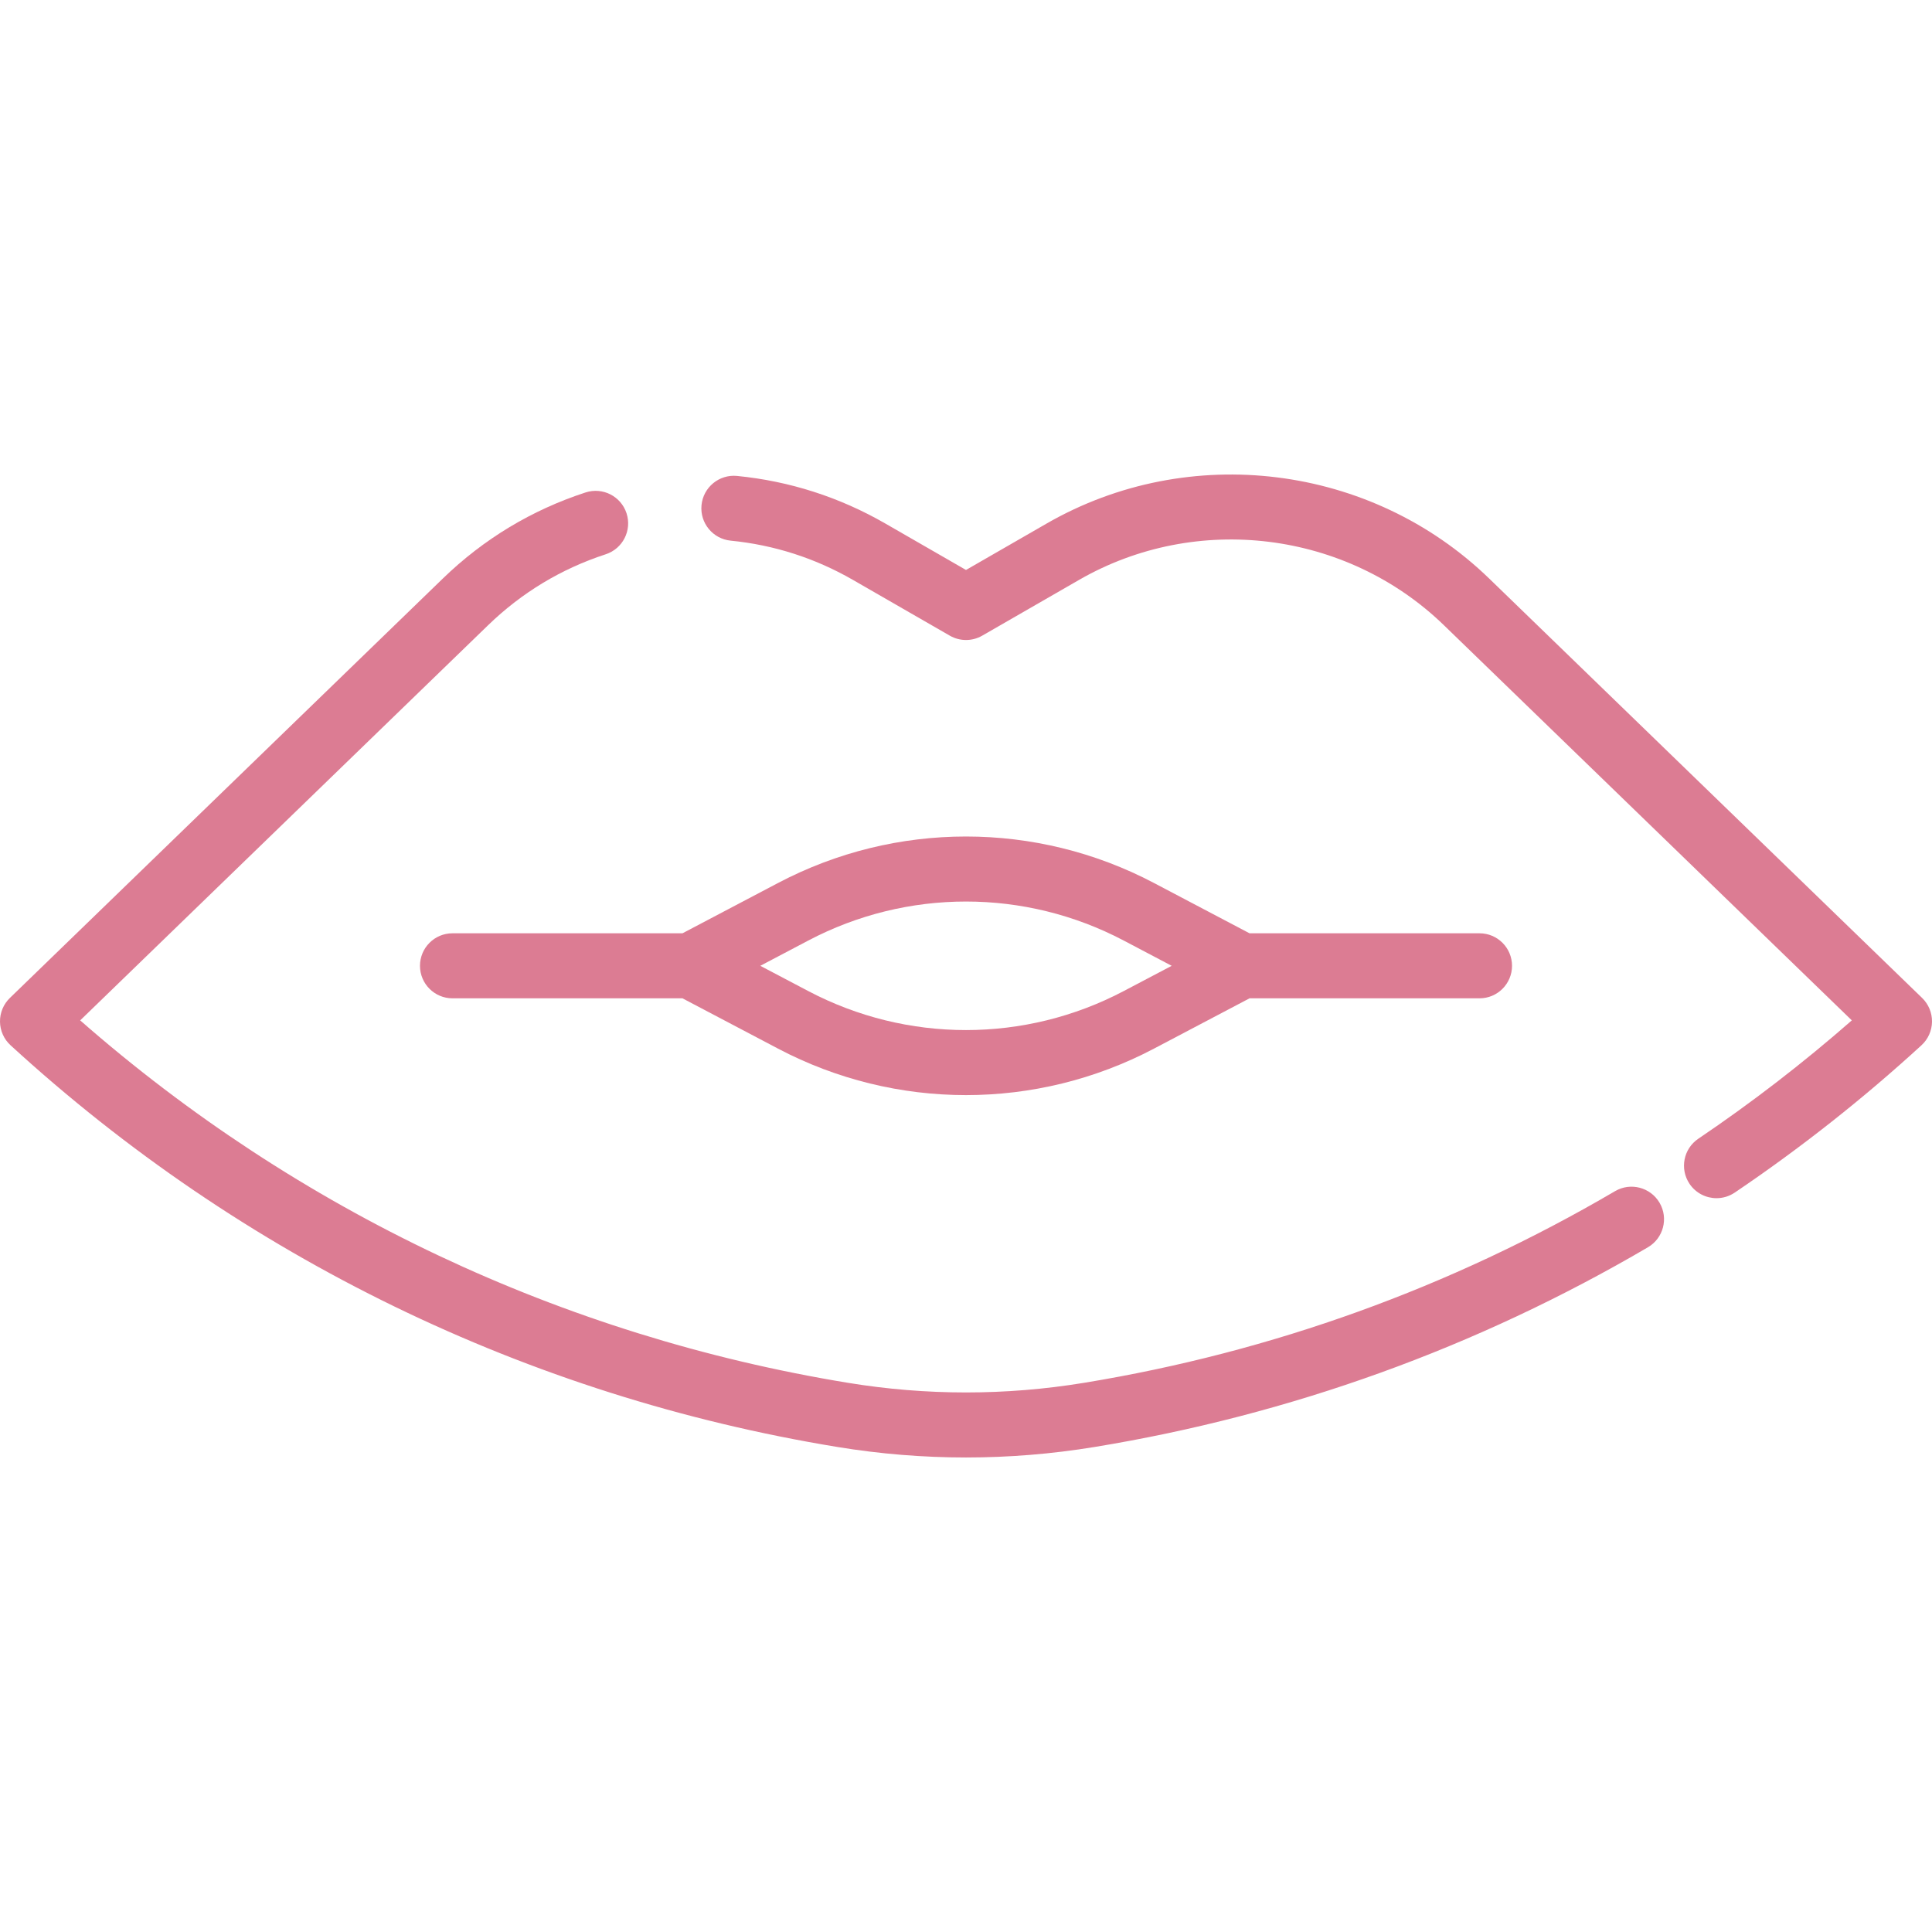 <svg xml:space="preserve" viewBox="0 0 511.999 511.999" id="Layer_1" version="1.1" width="800px" height="800px" fill="#dc7c93" xmlns:xlink="http://www.w3.org/1999/xlink" xmlns="http://www.w3.org/2000/svg">
<g>
	<g>
		<path fill="#dc7c93" d="M392.086,247.332H331.14l-25.335-13.337c-31.186-16.417-68.424-16.416-99.607,0l-25.335,13.337h-60.946    c-4.761,0-8.617,3.858-8.617,8.616c0,4.758,3.857,8.616,8.616,8.616h60.946l25.335,13.337    c15.592,8.208,32.698,12.312,49.803,12.312c17.106,0,34.211-4.105,49.805-12.312l25.335-13.337h60.946    c4.76,0,8.616-3.858,8.616-8.616C400.702,251.19,396.846,247.332,392.086,247.332z M297.776,262.652    c-26.16,13.77-57.393,13.771-83.554,0l-12.736-6.704l12.736-6.705c26.159-13.77,57.394-13.771,83.554,0l12.736,6.705    L297.776,262.652z"></path>
	</g>
</g>
<g>
	<g>
		<path fill="#dc7c93" d="M439.8,318.745c-2.41-4.105-7.689-5.482-11.794-3.075c-43.56,25.535-90.911,42.624-140.738,50.793    c-20.749,3.401-41.788,3.401-62.537,0c-75.736-12.416-145.895-45.567-203.481-96.051l108.096-104.718    c8.916-8.637,19.405-14.964,31.175-18.805c4.524-1.476,6.994-6.34,5.518-10.865c-1.477-4.523-6.334-6.995-10.865-5.518    c-14.281,4.661-27.005,12.335-37.819,22.81L2.62,264.466c-1.704,1.652-2.653,3.934-2.619,6.307    c0.032,2.373,1.043,4.629,2.793,6.232c61.303,56.194,137.085,93.009,219.152,106.462c11.299,1.853,22.677,2.779,34.055,2.779    c11.378,0,22.757-0.926,34.056-2.779c51.925-8.512,101.272-26.321,146.666-52.932C440.828,328.129,442.205,322.85,439.8,318.745z"></path>
	</g>
</g>
<g>
	<g>
		<path fill="#dc7c93" d="M509.379,264.466L394.644,153.315c-31.297-30.317-79.526-36.306-117.286-14.566L256,151.046l-21.359-12.297    c-12.159-7.001-25.386-11.247-39.313-12.621c-4.731-0.468-8.954,2.994-9.42,7.729s2.993,8.953,7.729,9.421    c11.477,1.132,22.381,4.633,32.407,10.405l25.658,14.773c2.661,1.531,5.937,1.533,8.598,0l25.657-14.773    c31.131-17.924,70.893-12.987,96.697,12.009l108.095,104.717c-12.876,11.279-26.527,21.805-40.679,31.363    c-3.944,2.663-4.981,8.019-2.32,11.963c1.665,2.465,4.382,3.795,7.149,3.795c1.659,0,3.335-0.478,4.814-1.476    c17.38-11.737,34.032-24.875,49.494-39.048c1.749-1.604,2.76-3.859,2.793-6.232C512.032,268.399,511.084,266.118,509.379,264.466z"></path>
	</g>
</g>
</svg>